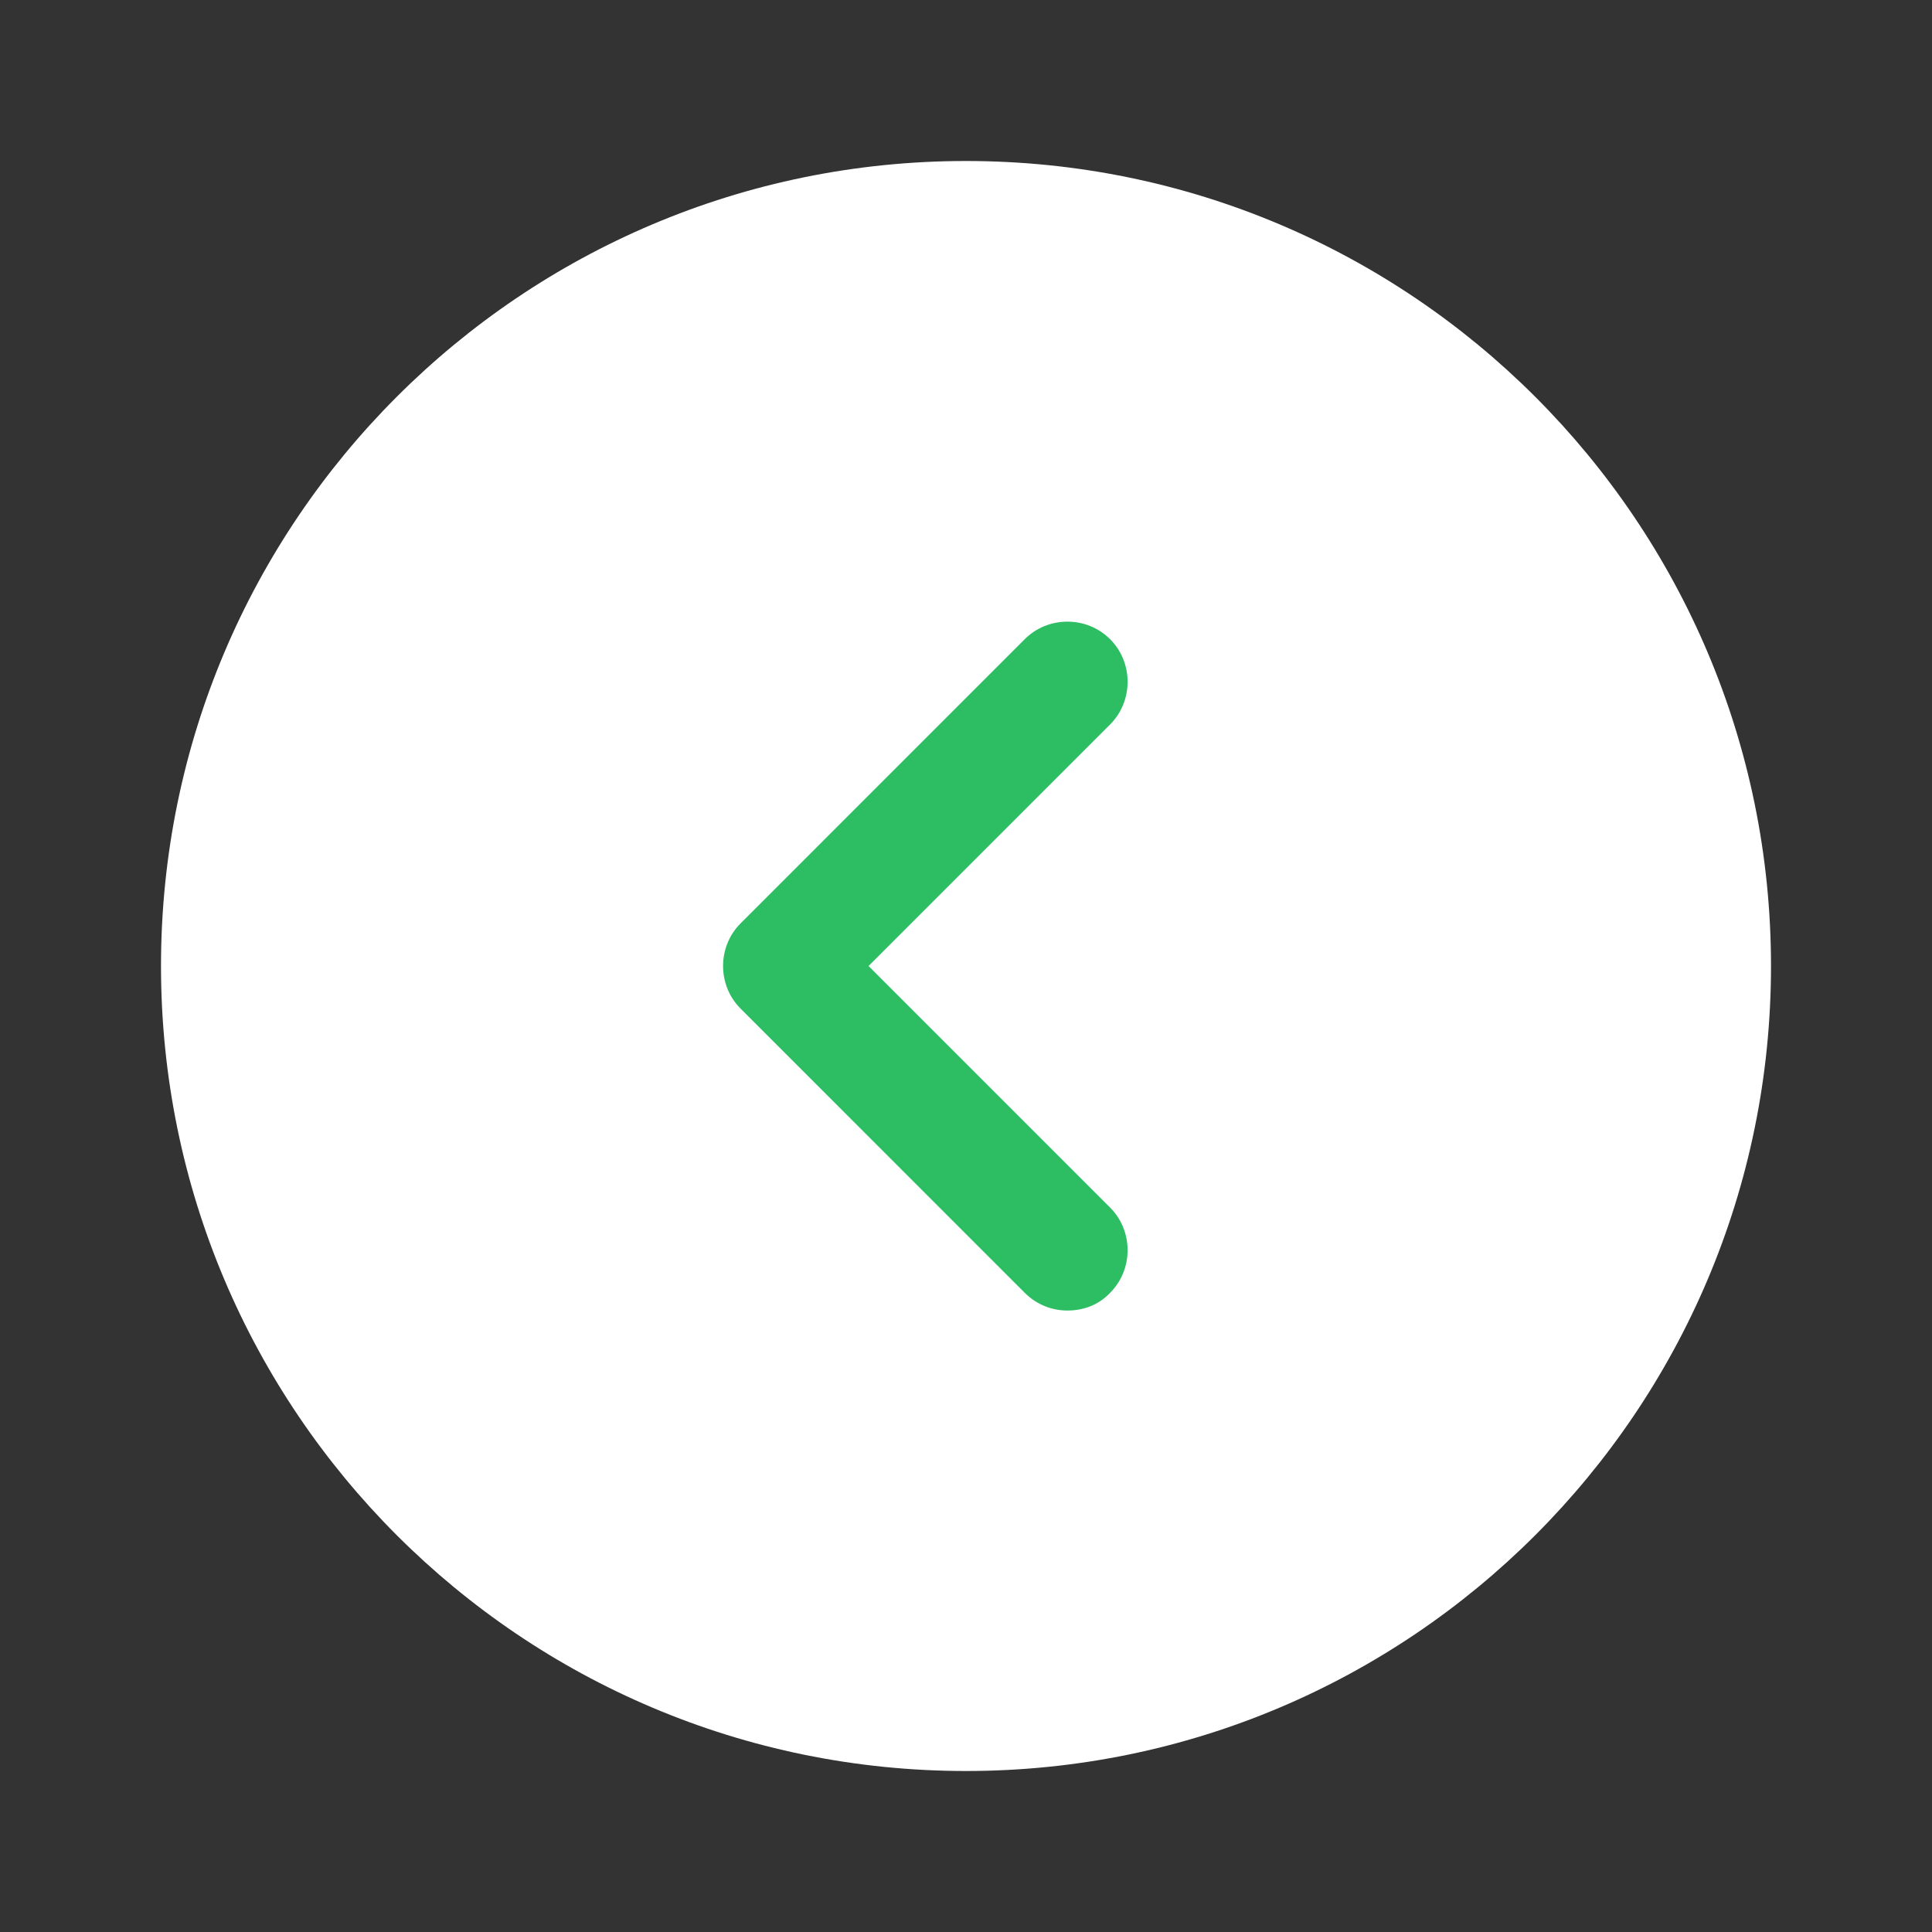<?xml version="1.0" encoding="UTF-8"?> <svg xmlns="http://www.w3.org/2000/svg" width="42" height="42" viewBox="0 0 42 42" fill="none"><rect x="0" y="0" width="42" height="42" fill="#333333" stroke="none"/><path d="M21 38.5C30.665 38.5 38.5 30.665 38.5 21C38.5 11.335 30.665 3.5 21 3.5C11.335 3.5 3.5 11.335 3.5 21C3.5 30.665 11.335 38.5 21 38.5Z" fill="white"></path><path d="M23.205 28.49C22.872 28.49 22.54 28.367 22.277 28.105L16.1 21.927C15.592 21.42 15.592 20.58 16.1 20.073L22.277 13.895C22.785 13.387 23.625 13.387 24.132 13.895C24.64 14.402 24.64 15.242 24.132 15.75L18.882 21L24.132 26.25C24.64 26.758 24.64 27.598 24.132 28.105C23.887 28.367 23.555 28.49 23.205 28.49Z" fill="#2DBE64"></path></svg> 
